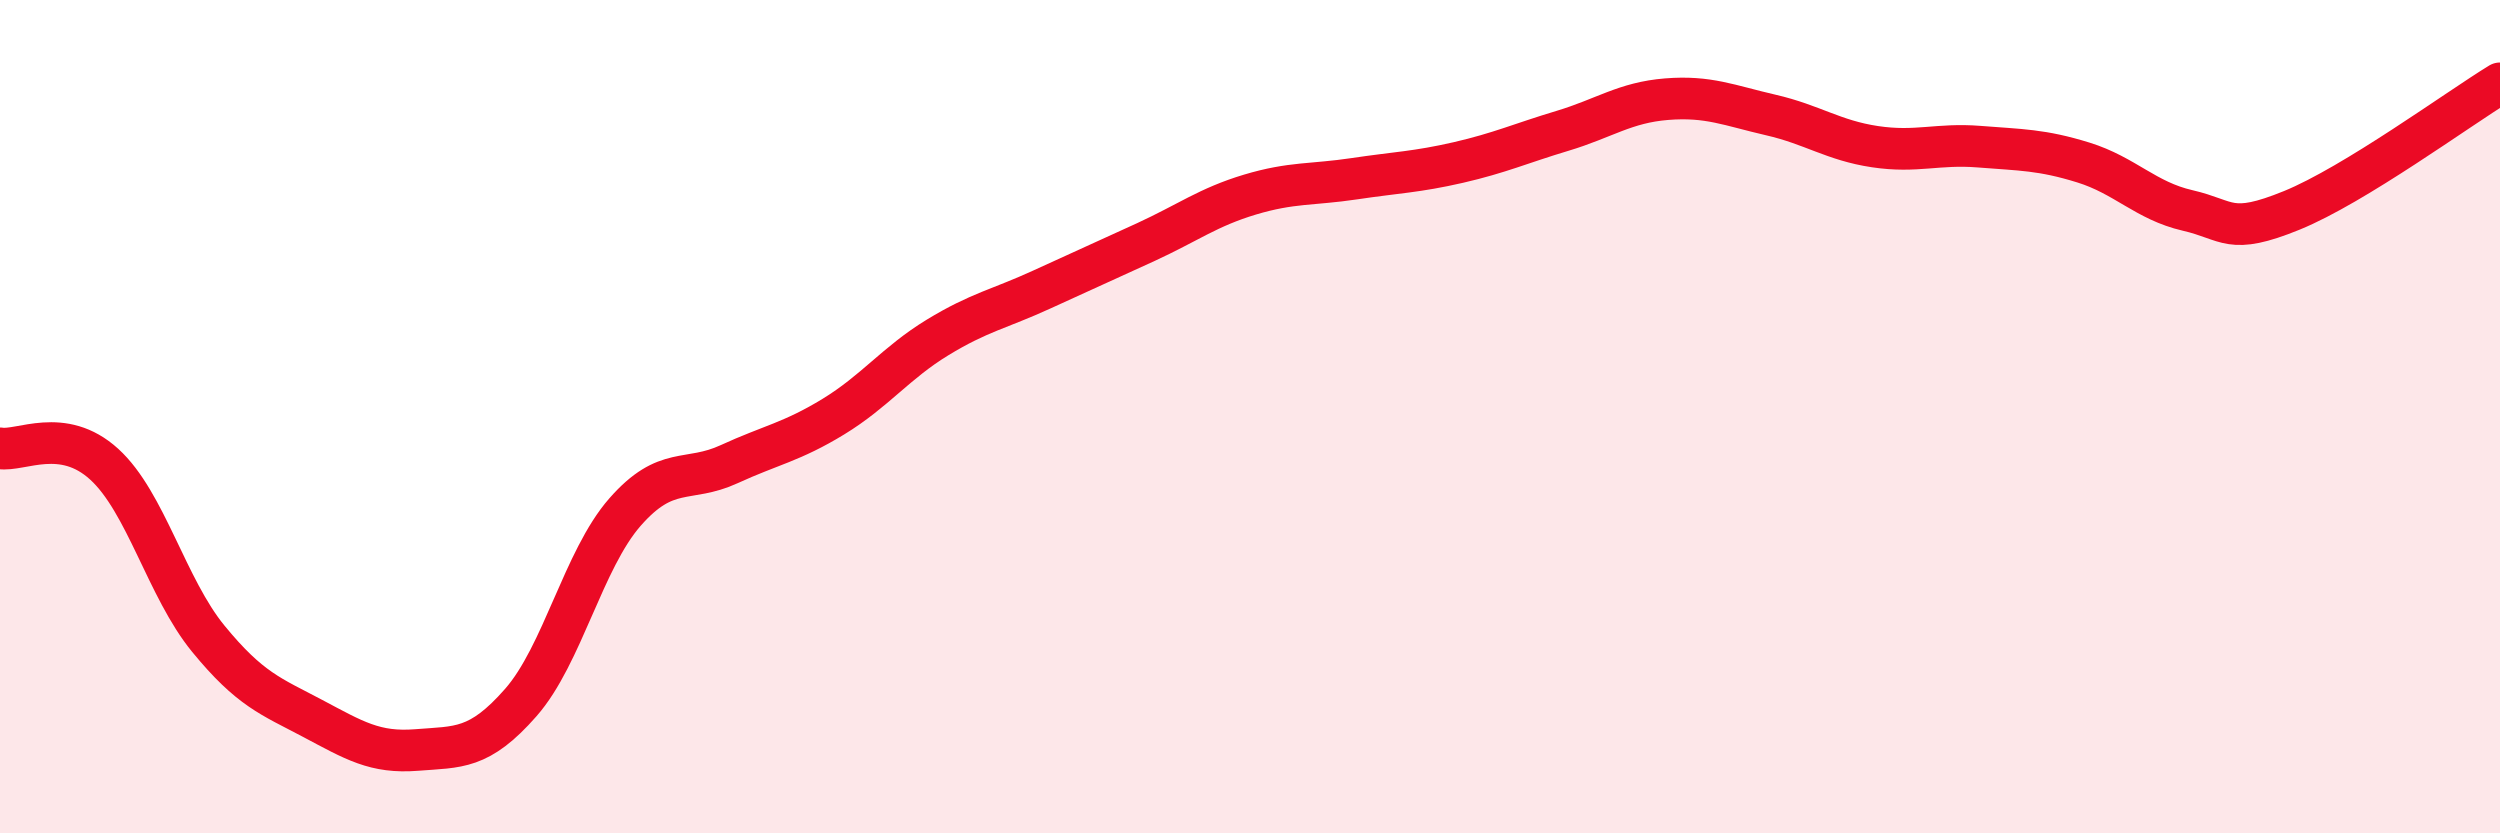 
    <svg width="60" height="20" viewBox="0 0 60 20" xmlns="http://www.w3.org/2000/svg">
      <path
        d="M 0,10.76 C 0.5,10.84 1.5,10.23 2.5,11.14 C 3.5,12.05 4,14.11 5,15.33 C 6,16.55 6.5,16.71 7.5,17.24 C 8.5,17.77 9,18.08 10,18 C 11,17.92 11.5,18 12.5,16.86 C 13.5,15.72 14,13.43 15,12.29 C 16,11.15 16.5,11.6 17.5,11.14 C 18.5,10.68 19,10.61 20,10 C 21,9.39 21.5,8.71 22.5,8.1 C 23.5,7.49 24,7.41 25,6.95 C 26,6.49 26.5,6.27 27.5,5.81 C 28.5,5.35 29,4.97 30,4.67 C 31,4.37 31.5,4.44 32.5,4.29 C 33.5,4.14 34,4.13 35,3.9 C 36,3.67 36.5,3.44 37.5,3.14 C 38.5,2.84 39,2.46 40,2.38 C 41,2.3 41.5,2.53 42.5,2.76 C 43.5,2.99 44,3.37 45,3.52 C 46,3.67 46.5,3.44 47.5,3.52 C 48.5,3.6 49,3.59 50,3.9 C 51,4.21 51.5,4.82 52.5,5.05 C 53.5,5.28 53.5,5.66 55,5.05 C 56.5,4.44 59,2.61 60,2L60 20L0 20Z"
        fill="#EB0A25"
        opacity="0.1"
        stroke-linecap="round"
        stroke-linejoin="round"
      />
      <path
        d="M 0,10.76 C 0.5,10.84 1.5,10.23 2.5,11.14 C 3.5,12.05 4,14.11 5,15.33 C 6,16.55 6.5,16.71 7.5,17.24 C 8.5,17.77 9,18.08 10,18 C 11,17.92 11.5,18 12.5,16.86 C 13.5,15.72 14,13.43 15,12.29 C 16,11.15 16.5,11.6 17.5,11.14 C 18.5,10.68 19,10.61 20,10 C 21,9.39 21.5,8.71 22.5,8.1 C 23.5,7.49 24,7.41 25,6.95 C 26,6.49 26.5,6.27 27.5,5.81 C 28.5,5.35 29,4.97 30,4.67 C 31,4.37 31.5,4.44 32.5,4.29 C 33.5,4.14 34,4.13 35,3.9 C 36,3.67 36.5,3.44 37.5,3.14 C 38.5,2.84 39,2.46 40,2.38 C 41,2.3 41.5,2.53 42.5,2.76 C 43.5,2.99 44,3.37 45,3.52 C 46,3.67 46.5,3.44 47.5,3.52 C 48.5,3.6 49,3.59 50,3.9 C 51,4.21 51.5,4.82 52.5,5.05 C 53.5,5.28 53.5,5.66 55,5.05 C 56.5,4.44 59,2.61 60,2"
        stroke="#EB0A25"
        stroke-width="1"
        fill="none"
        stroke-linecap="round"
        stroke-linejoin="round"
      />
    </svg>
  